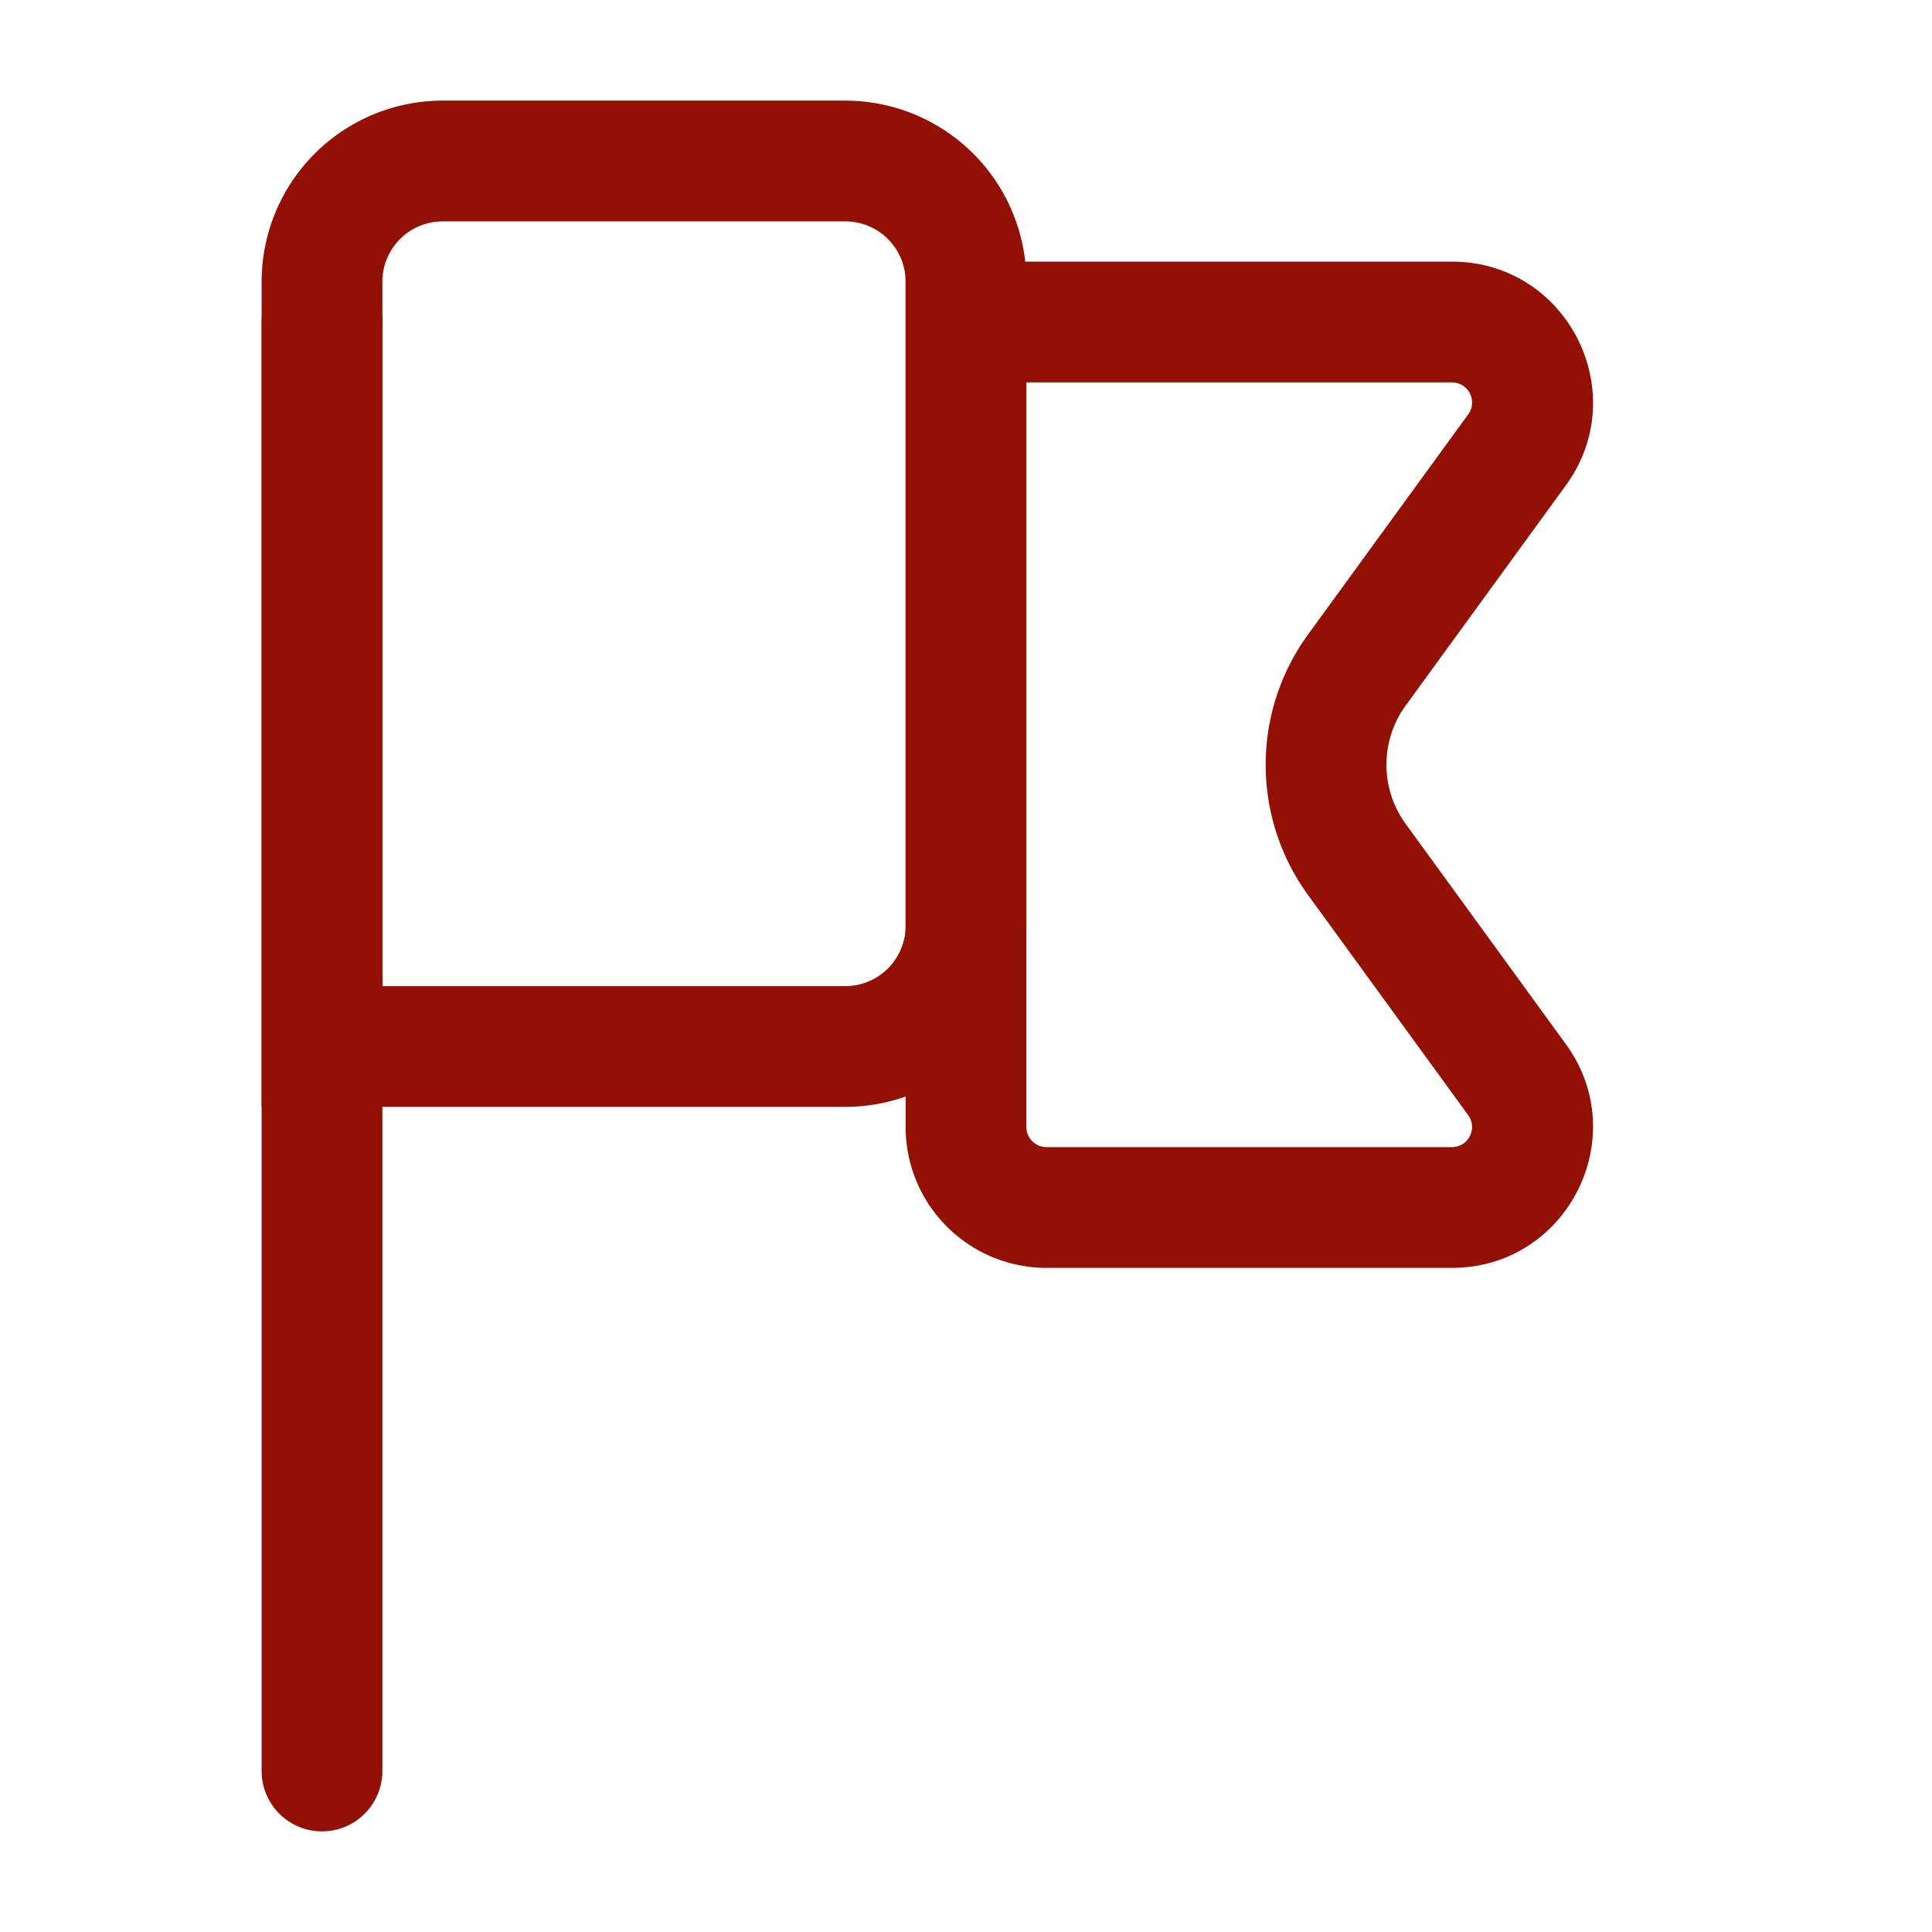 <svg xmlns="http://www.w3.org/2000/svg" width="48" height="48" fill="none"><path fill="#931004" fill-rule="evenodd" d="M6.5 7A4.5 4.5 0 0111 2.5h10A4.5 4.5 0 0125.5 7v16a4.5 4.5 0 01-4.5 4.5H6.5V7zM11 5.5A1.5 1.5 0 009.5 7v17.5H21a1.5 1.5 0 001.5-1.5V7A1.5 1.5 0 0021 5.5H11z" clip-rule="evenodd"/><path fill="#931004" fill-rule="evenodd" d="M22.5 6.5h13.572c2.861 0 4.514 3.245 2.831 5.559l-3.979 5.47a2.5 2.5 0 000 2.941l3.979 5.471c1.683 2.314.03 5.559-2.83 5.559H26a3.5 3.5 0 01-3.5-3.5V6.5zm3 3V28a.5.5 0 00.5.5h10.072a.5.5 0 00.405-.794l-3.98-5.471a5.5 5.5 0 010-6.47l3.98-5.47a.5.5 0 00-.404-.795H25.5zM8 6.5A1.5 1.5 0 019.5 8v36a1.5 1.5 0 01-3 0V8A1.5 1.5 0 018 6.5z" clip-rule="evenodd"/></svg>